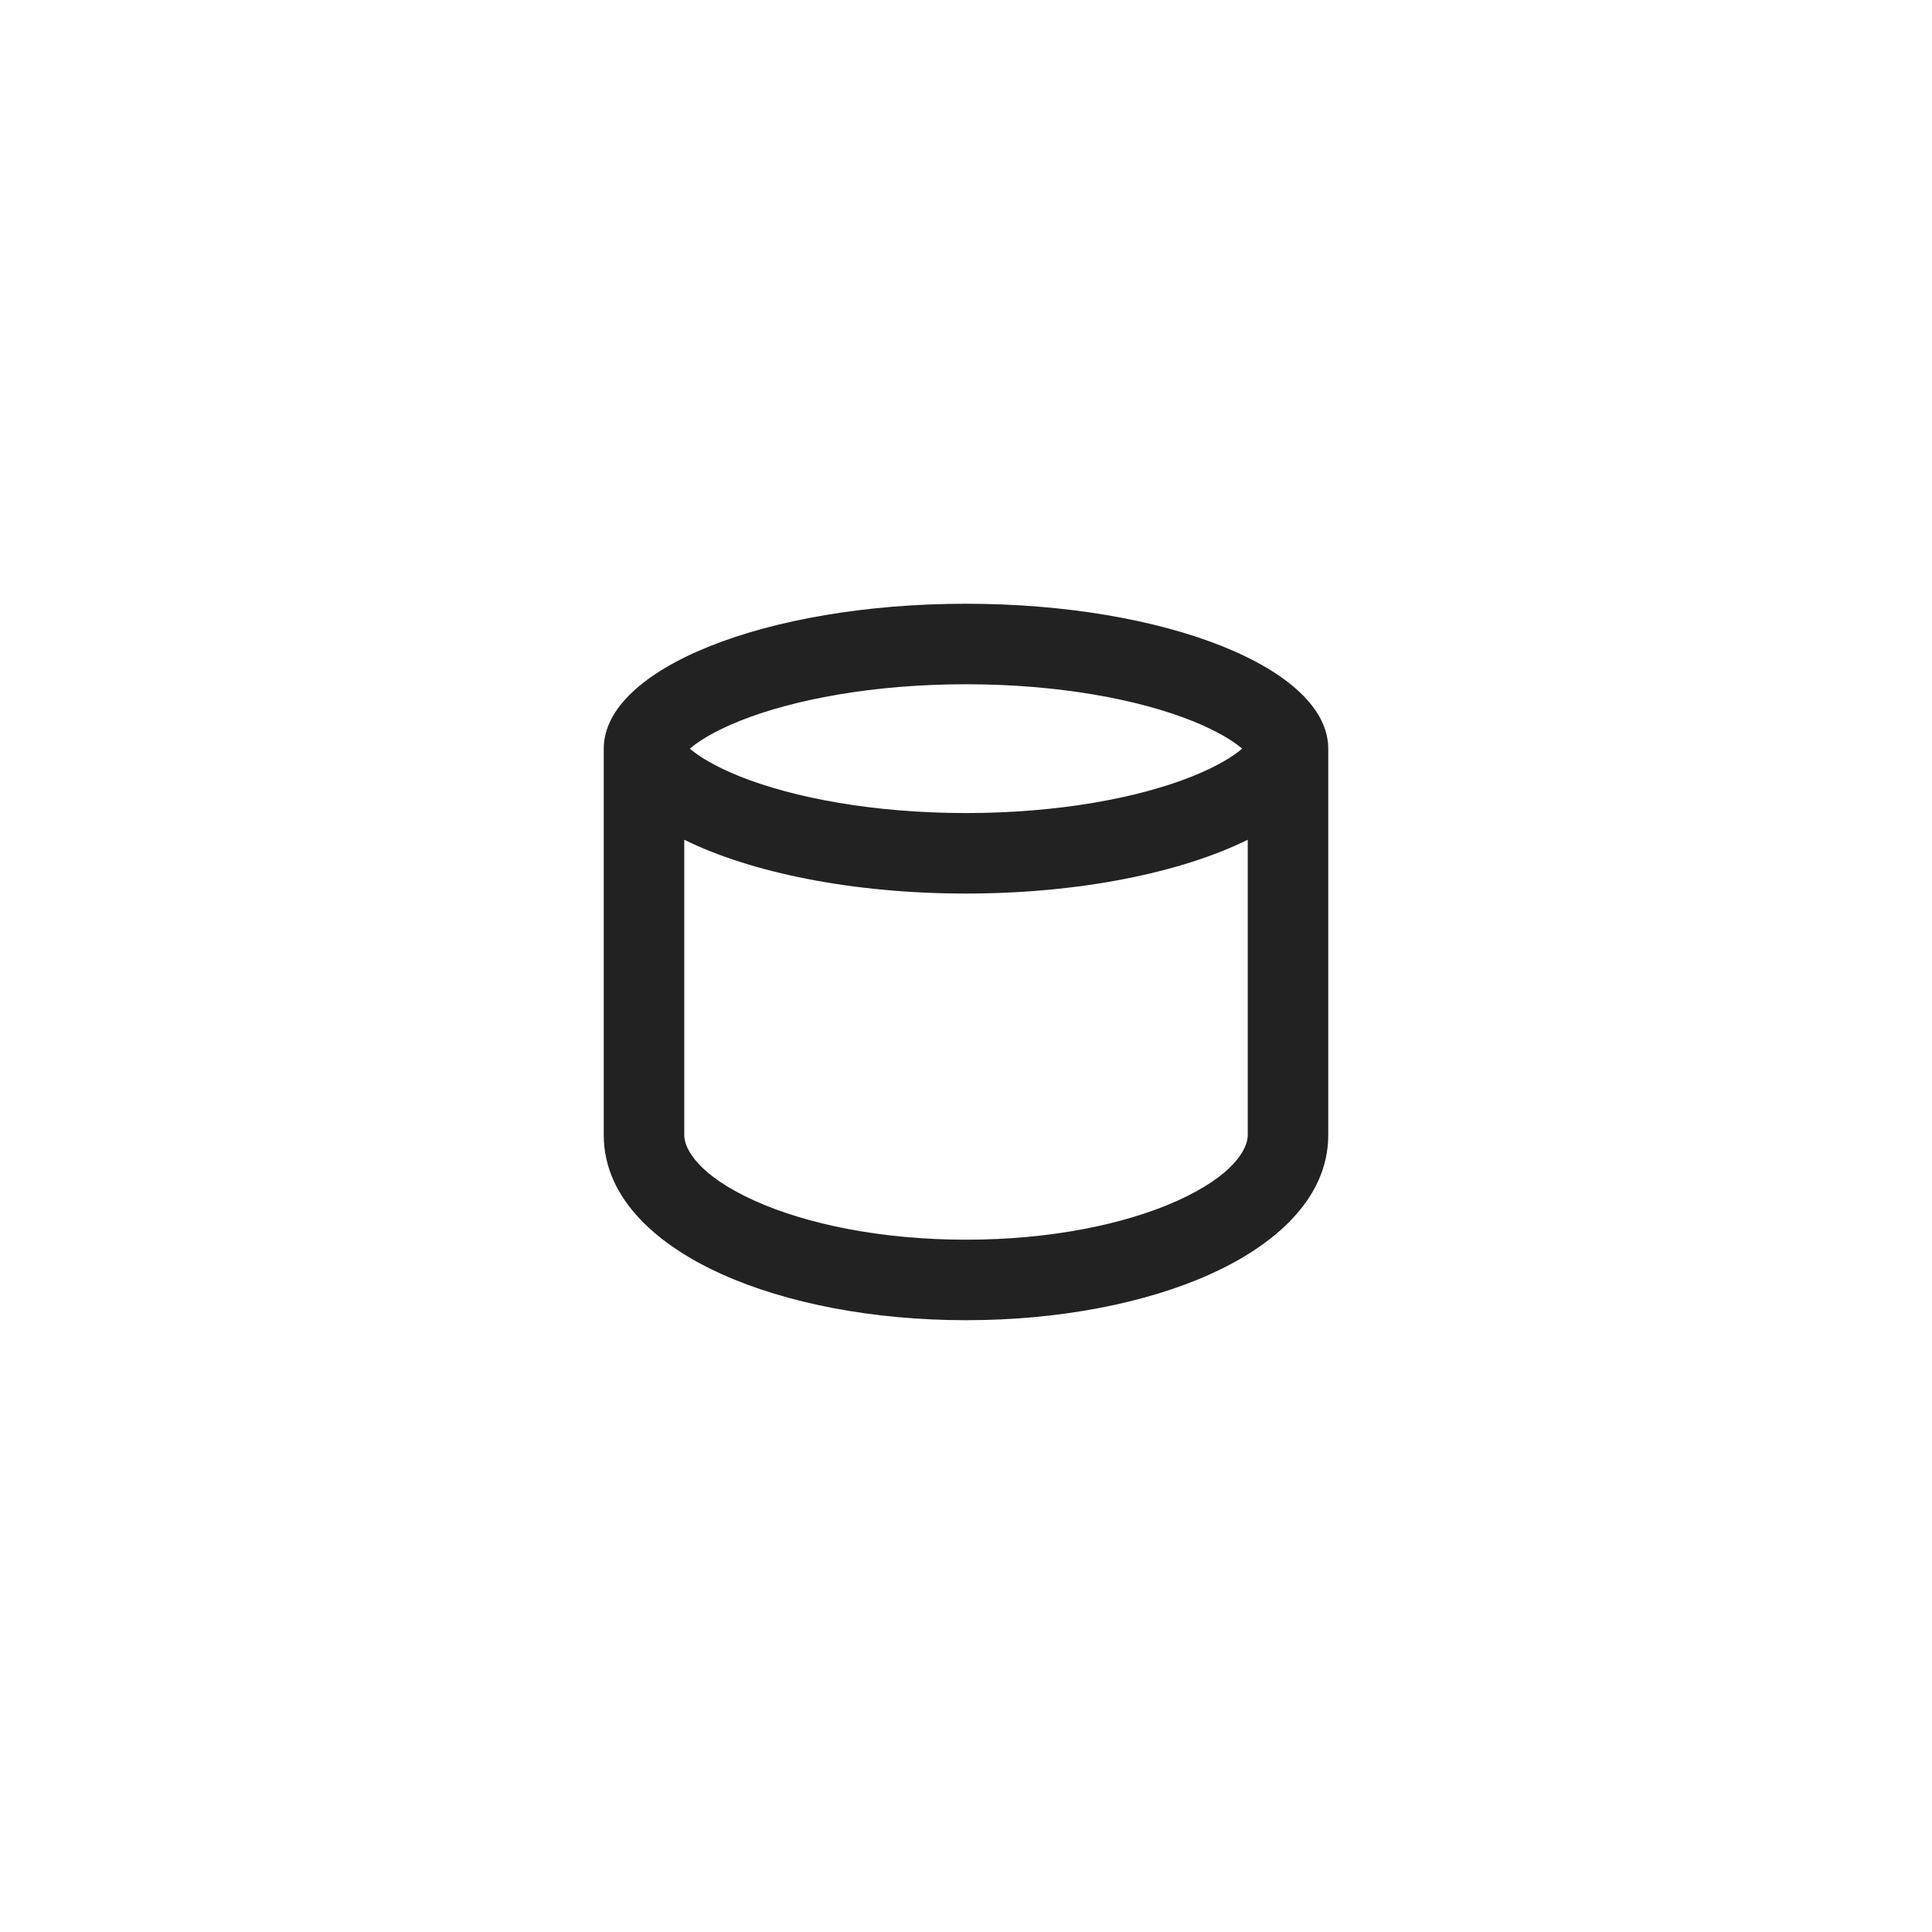 <svg width="48" height="48" viewBox="0 0 48 48" fill="none" xmlns="http://www.w3.org/2000/svg">
<path fill-rule="evenodd" clip-rule="evenodd" d="M31.037 18.414C31.038 18.414 31.036 18.416 31.033 18.421C31.036 18.416 31.037 18.414 31.037 18.414ZM30.861 18.6C30.637 18.407 30.239 18.159 29.621 17.911C28.282 17.376 26.296 17 24 17C21.704 17 19.718 17.376 18.379 17.911C17.761 18.159 17.363 18.407 17.139 18.6C17.363 18.793 17.761 19.041 18.379 19.289C19.718 19.824 21.704 20.2 24 20.2C26.296 20.2 28.282 19.824 29.621 19.289C30.239 19.041 30.637 18.793 30.861 18.6ZM16.963 18.414C16.963 18.414 16.964 18.416 16.967 18.421C16.964 18.416 16.962 18.414 16.963 18.414ZM24 22.2C26.827 22.2 29.35 21.678 31 20.863V28.2C31 28.555 30.632 29.21 29.247 29.834C27.955 30.415 26.101 30.8 24 30.8C21.899 30.8 20.045 30.415 18.753 29.834C17.368 29.21 17 28.555 17 28.2V20.863C18.65 21.678 21.173 22.2 24 22.2ZM33 28.2C33 29.833 31.578 30.978 30.067 31.657C28.463 32.379 26.317 32.8 24 32.8C21.683 32.8 19.537 32.379 17.933 31.657C16.422 30.978 15 29.833 15 28.2V18.6C15 16.612 19.029 15 24 15C28.971 15 33 16.612 33 18.6V28.2Z" fill="#222222"/>
</svg>
